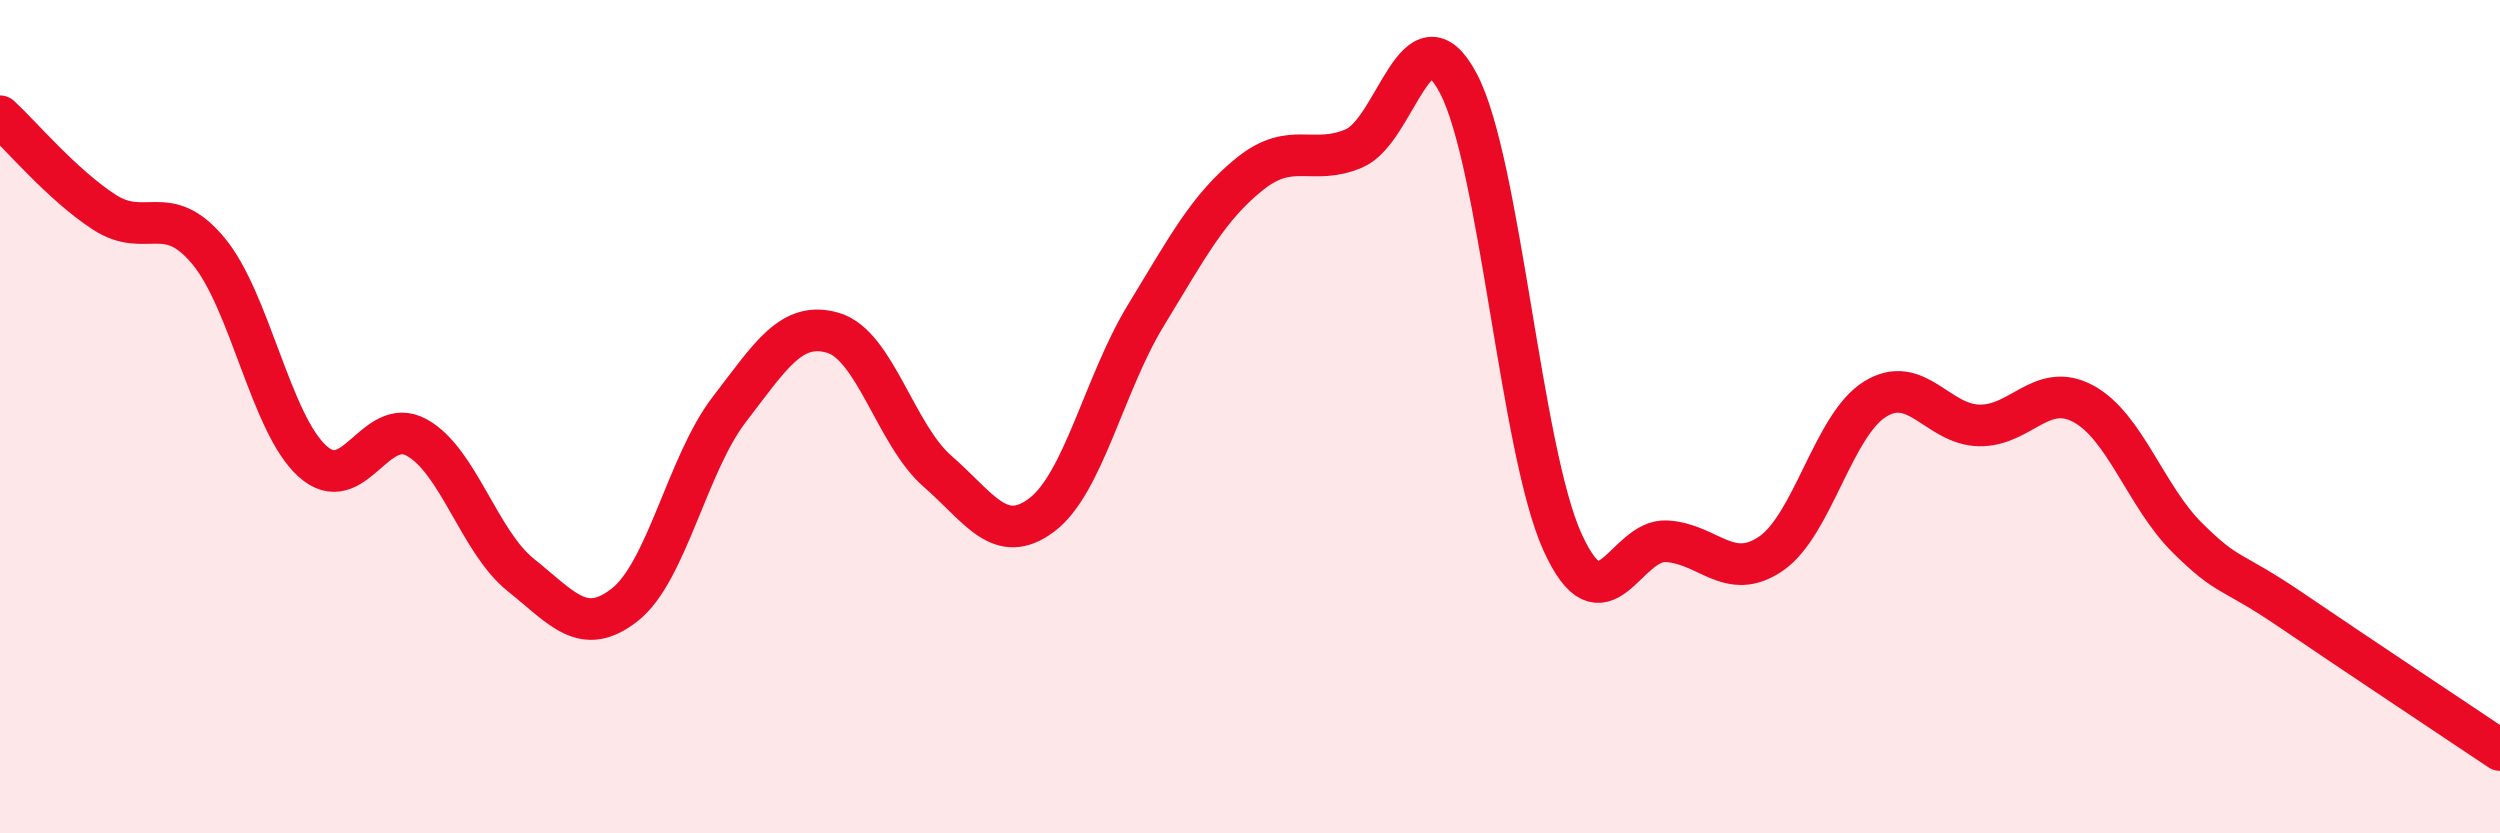 
    <svg width="60" height="20" viewBox="0 0 60 20" xmlns="http://www.w3.org/2000/svg">
      <path
        d="M 0,2.79 C 0.5,3.25 1.5,4.44 2.5,5.09 C 3.5,5.74 4,4.82 5,6.02 C 6,7.22 6.5,10.17 7.5,11.07 C 8.5,11.97 9,9.95 10,10.5 C 11,11.05 11.5,13 12.5,13.8 C 13.5,14.6 14,15.3 15,14.51 C 16,13.72 16.5,11.13 17.5,9.83 C 18.5,8.53 19,7.69 20,7.99 C 21,8.29 21.5,10.44 22.5,11.31 C 23.5,12.18 24,13.11 25,12.36 C 26,11.61 26.5,9.21 27.5,7.57 C 28.5,5.93 29,4.97 30,4.17 C 31,3.37 31.5,3.99 32.5,3.56 C 33.5,3.13 34,0.11 35,2 C 36,3.89 36.5,10.81 37.5,13.01 C 38.5,15.21 39,12.93 40,12.99 C 41,13.05 41.5,13.97 42.5,13.29 C 43.5,12.61 44,10.2 45,9.58 C 46,8.96 46.5,10.19 47.5,10.21 C 48.5,10.23 49,9.15 50,9.69 C 51,10.23 51.5,11.92 52.5,12.91 C 53.5,13.9 53.5,13.63 55,14.65 C 56.5,15.67 59,17.33 60,18L60 20L0 20Z"
        fill="#EB0A25"
        opacity="0.1"
        stroke-linecap="round"
        stroke-linejoin="round"
      />
      <path
        d="M 0,2.79 C 0.5,3.25 1.5,4.44 2.5,5.09 C 3.5,5.74 4,4.82 5,6.02 C 6,7.22 6.5,10.17 7.5,11.07 C 8.5,11.97 9,9.95 10,10.5 C 11,11.05 11.5,13 12.5,13.8 C 13.5,14.6 14,15.3 15,14.51 C 16,13.72 16.5,11.13 17.5,9.83 C 18.5,8.53 19,7.69 20,7.99 C 21,8.29 21.5,10.44 22.5,11.31 C 23.5,12.18 24,13.11 25,12.36 C 26,11.61 26.5,9.21 27.5,7.57 C 28.5,5.93 29,4.97 30,4.17 C 31,3.37 31.5,3.99 32.5,3.56 C 33.5,3.13 34,0.11 35,2 C 36,3.89 36.5,10.81 37.5,13.01 C 38.5,15.21 39,12.93 40,12.99 C 41,13.05 41.5,13.97 42.5,13.29 C 43.5,12.61 44,10.2 45,9.58 C 46,8.96 46.5,10.19 47.5,10.21 C 48.5,10.23 49,9.15 50,9.69 C 51,10.23 51.5,11.92 52.5,12.91 C 53.5,13.9 53.5,13.63 55,14.65 C 56.5,15.67 59,17.33 60,18"
        stroke="#EB0A25"
        stroke-width="1"
        fill="none"
        stroke-linecap="round"
        stroke-linejoin="round"
      />
    </svg>
  